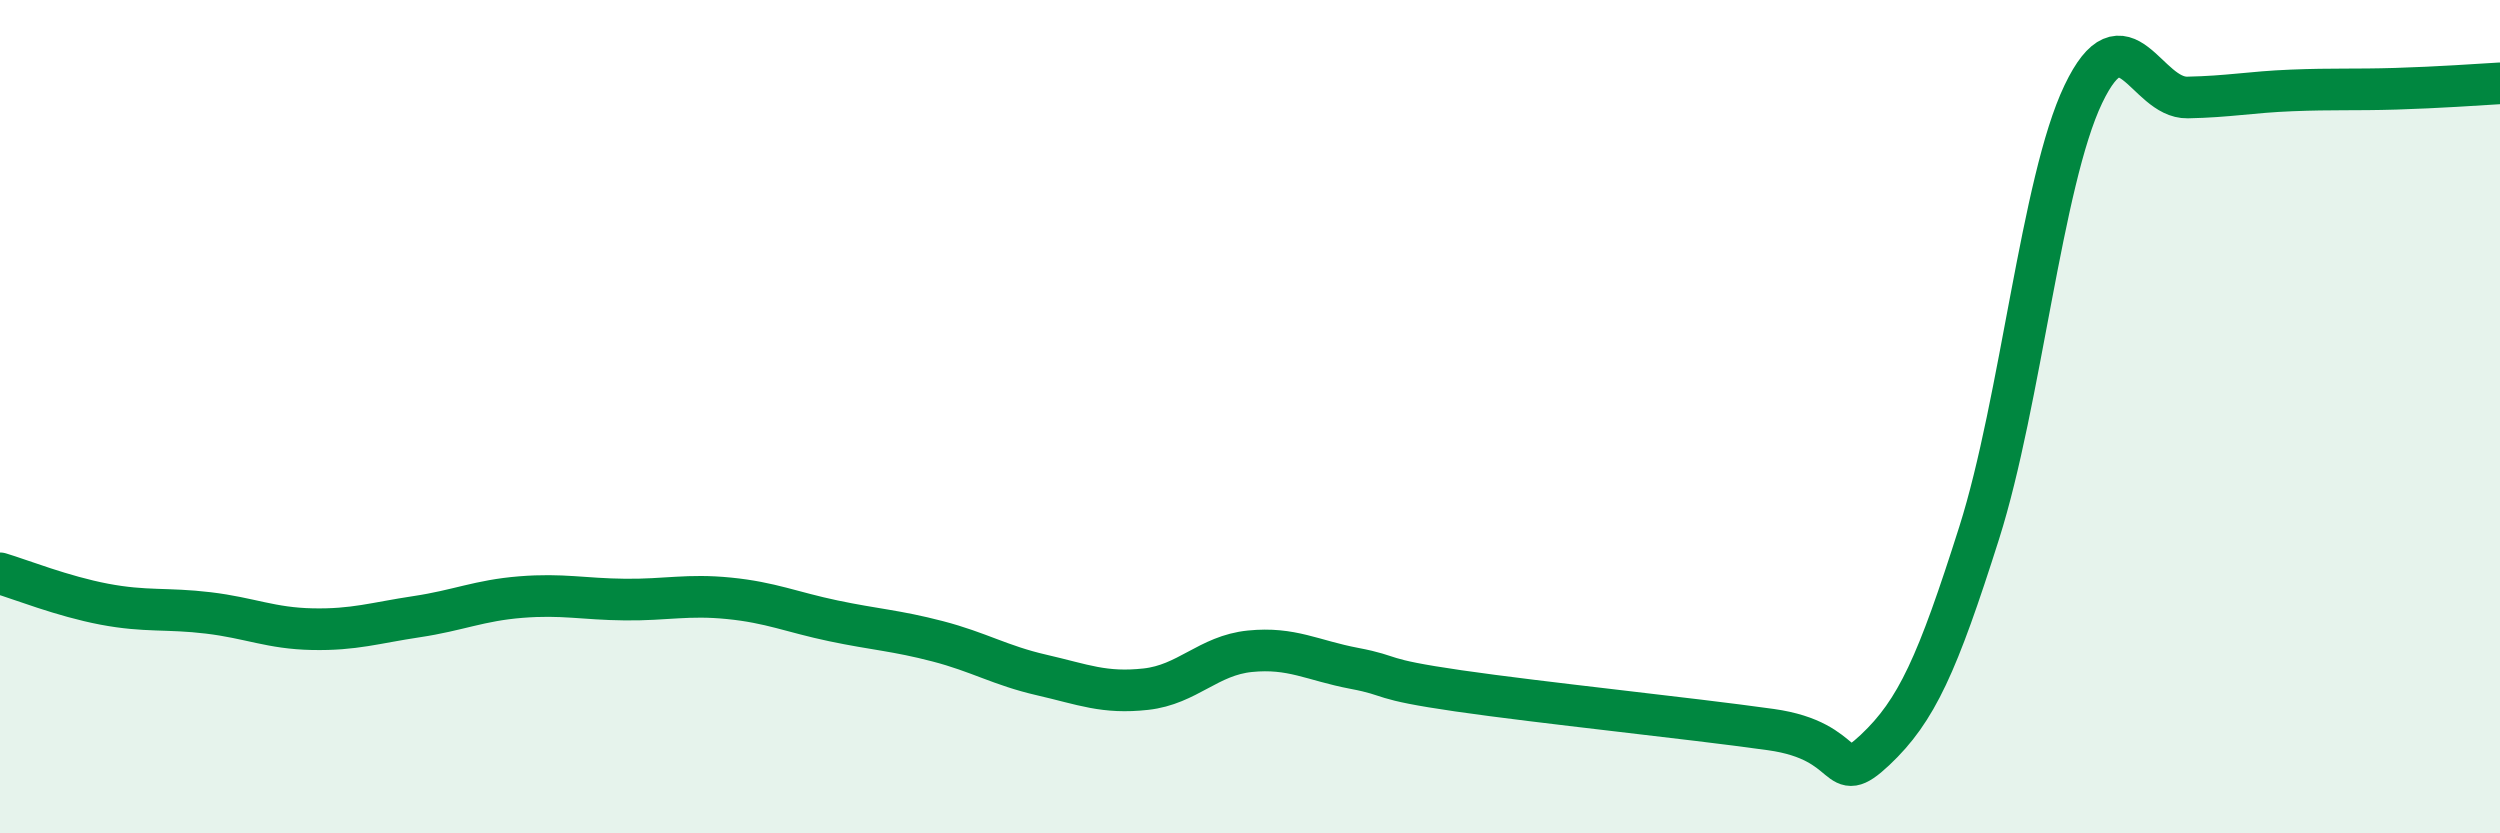 
    <svg width="60" height="20" viewBox="0 0 60 20" xmlns="http://www.w3.org/2000/svg">
      <path
        d="M 0,13.76 C 0.5,13.91 1.5,14.31 2.5,14.5 C 3.5,14.69 4,14.59 5,14.71 C 6,14.83 6.5,15.08 7.5,15.1 C 8.5,15.12 9,14.95 10,14.8 C 11,14.65 11.5,14.41 12.5,14.33 C 13.5,14.25 14,14.38 15,14.39 C 16,14.4 16.5,14.26 17.5,14.36 C 18.5,14.46 19,14.69 20,14.9 C 21,15.11 21.5,15.13 22.5,15.39 C 23.5,15.65 24,15.97 25,16.2 C 26,16.43 26.5,16.65 27.5,16.54 C 28.5,16.43 29,15.73 30,15.63 C 31,15.53 31.5,15.85 32.5,16.04 C 33.5,16.23 33,16.29 35,16.58 C 37,16.87 40.5,17.23 42.5,17.51 C 44.5,17.79 44,18.94 45,18 C 46,17.06 46.5,15.94 47.5,12.79 C 48.5,9.64 49,4.35 50,2.26 C 51,0.17 51.5,2.36 52.5,2.34 C 53.5,2.32 54,2.21 55,2.17 C 56,2.13 56.5,2.16 57.5,2.13 C 58.5,2.1 59.5,2.03 60,2L60 20L0 20Z"
        fill="#008740"
        opacity="0.1"
        stroke-linecap="round"
        stroke-linejoin="round"
      />
      <path
        d="M 0,13.76 C 0.5,13.91 1.5,14.31 2.5,14.5 C 3.5,14.69 4,14.59 5,14.71 C 6,14.83 6.5,15.08 7.5,15.1 C 8.5,15.12 9,14.95 10,14.8 C 11,14.65 11.5,14.41 12.5,14.33 C 13.5,14.25 14,14.38 15,14.39 C 16,14.4 16.5,14.26 17.5,14.36 C 18.5,14.46 19,14.69 20,14.9 C 21,15.11 21.5,15.13 22.5,15.39 C 23.5,15.65 24,15.97 25,16.2 C 26,16.43 26.5,16.65 27.5,16.54 C 28.5,16.43 29,15.73 30,15.63 C 31,15.53 31.5,15.85 32.5,16.04 C 33.5,16.23 33,16.29 35,16.58 C 37,16.87 40.5,17.23 42.5,17.51 C 44.5,17.79 44,18.94 45,18 C 46,17.06 46.5,15.94 47.5,12.79 C 48.5,9.64 49,4.35 50,2.26 C 51,0.17 51.5,2.36 52.5,2.34 C 53.5,2.32 54,2.21 55,2.17 C 56,2.13 56.5,2.16 57.5,2.13 C 58.5,2.1 59.5,2.03 60,2"
        stroke="#008740"
        stroke-width="1"
        fill="none"
        stroke-linecap="round"
        stroke-linejoin="round"
      />
    </svg>
  